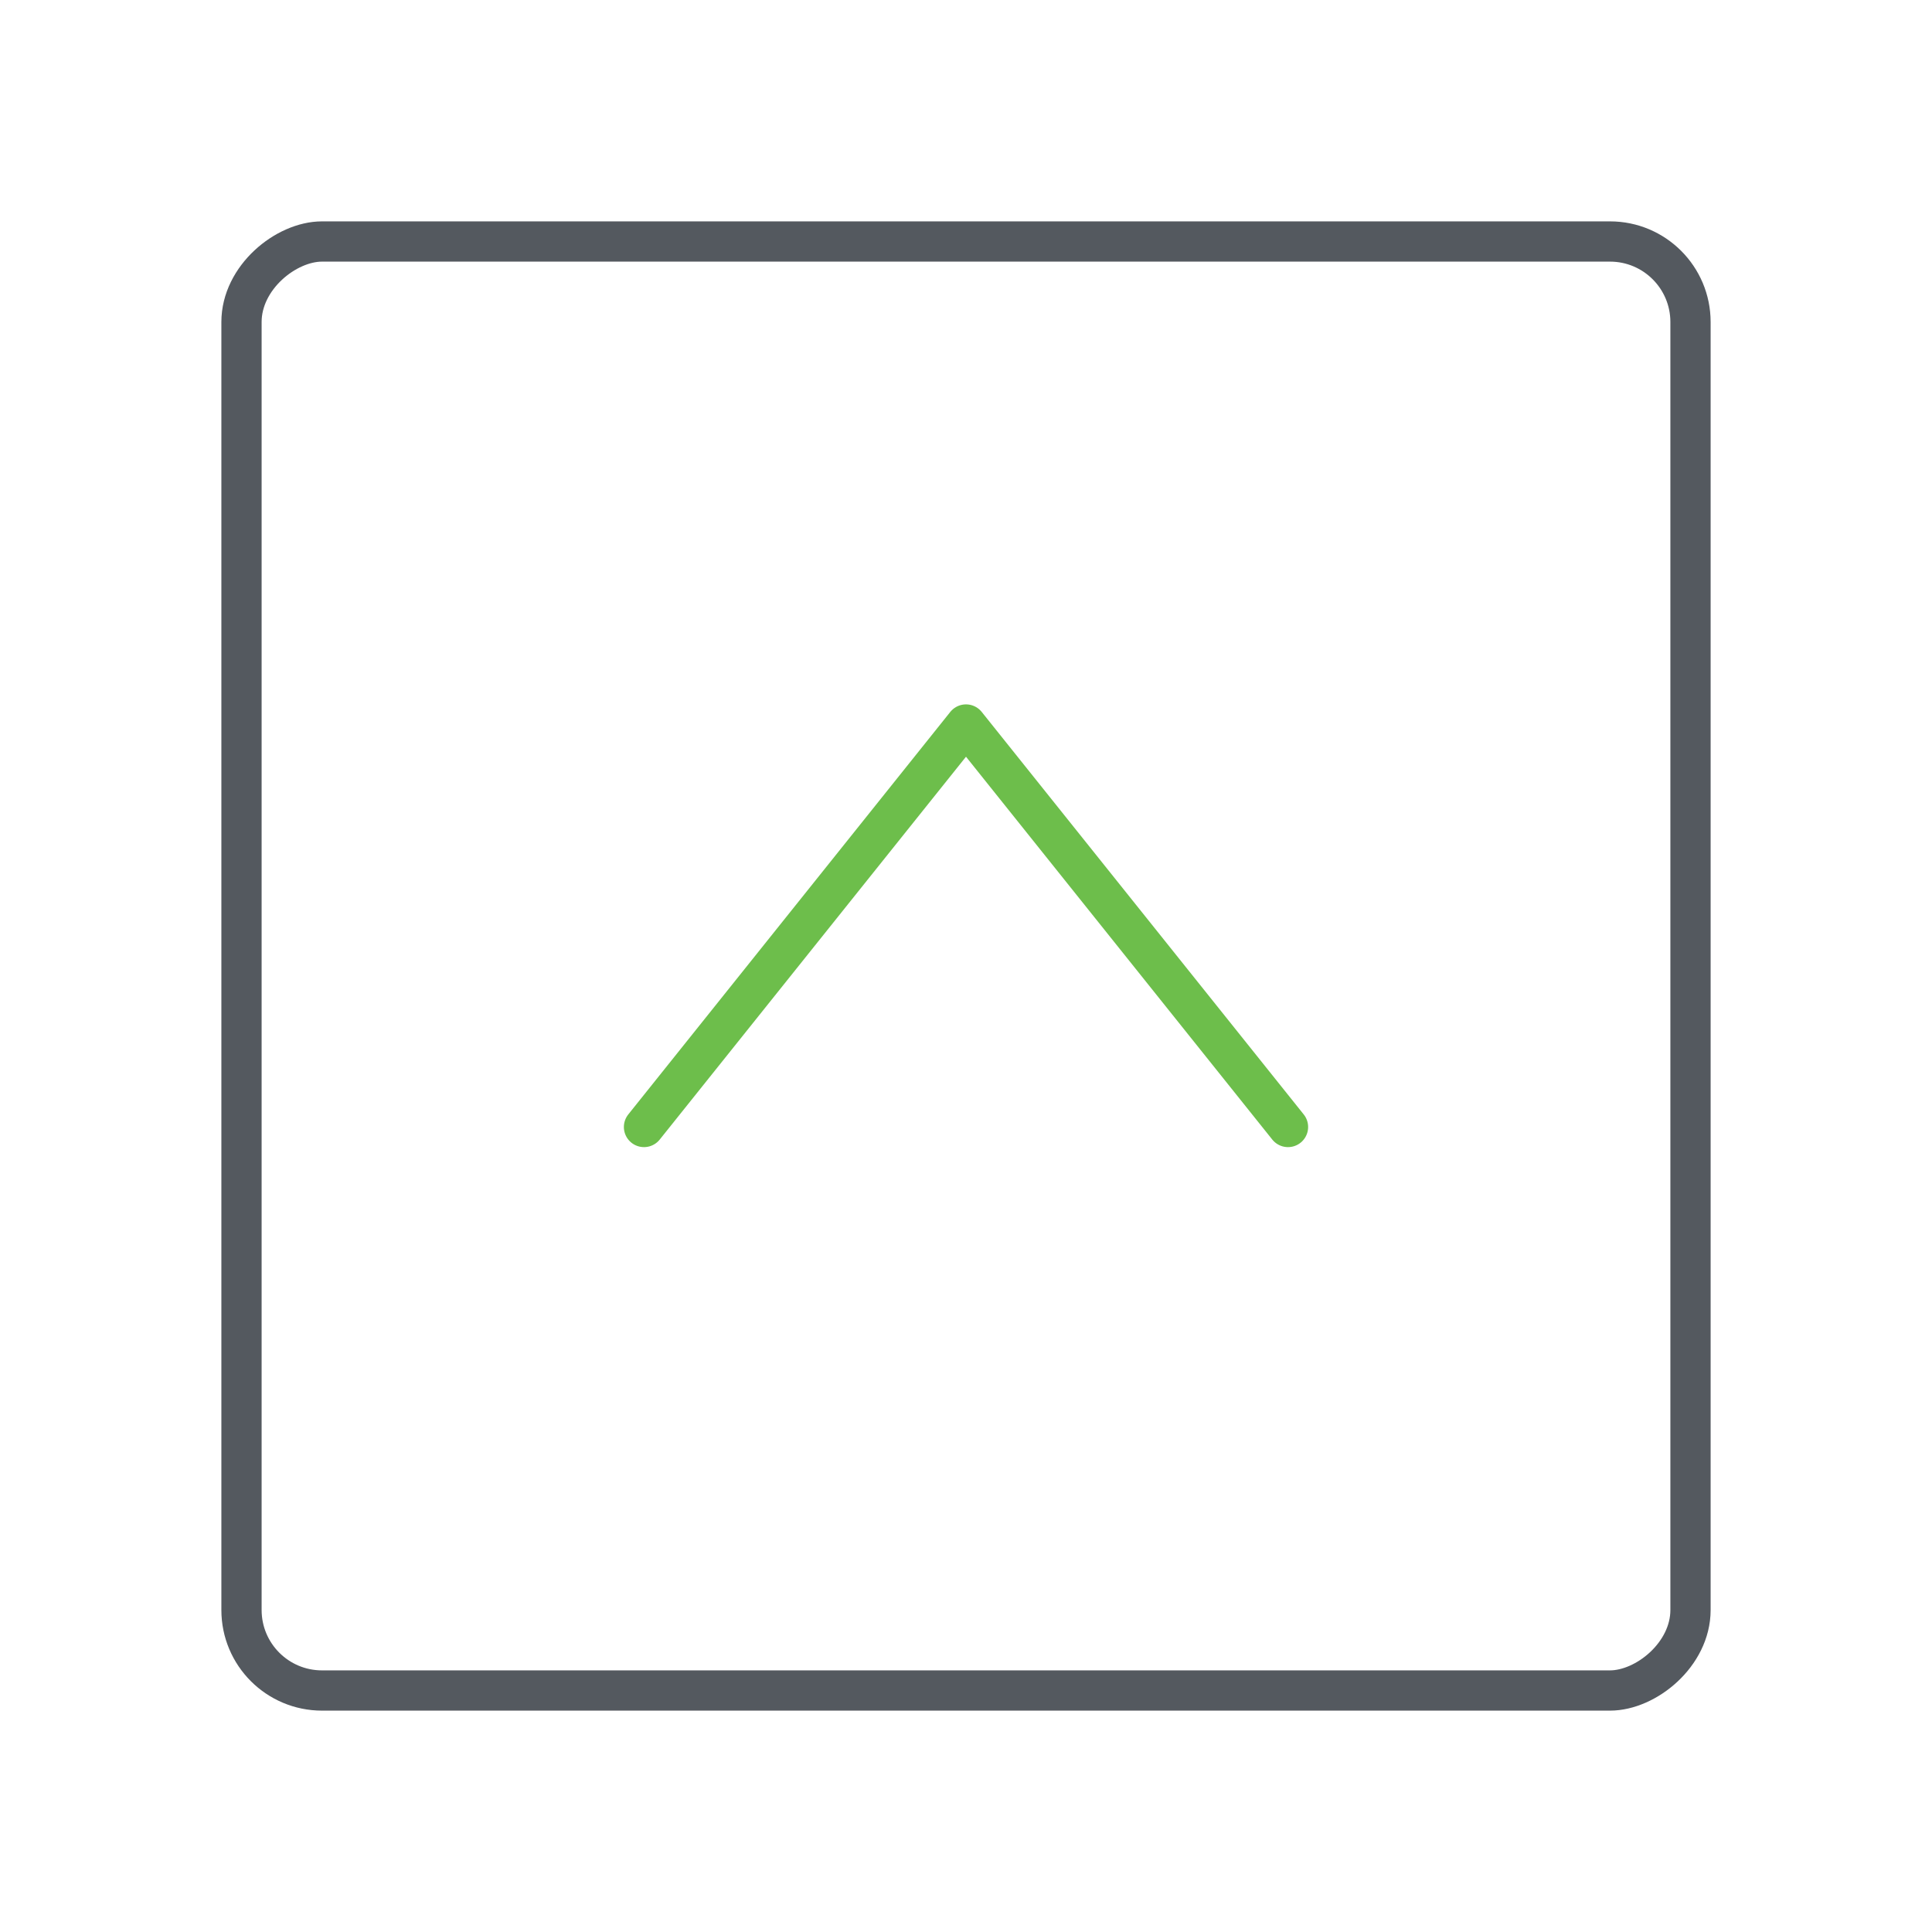 <svg xmlns="http://www.w3.org/2000/svg" class="icon line-color" width="48" height="48" id="up-square" data-name="Line Color" viewBox="0 0 24 24"><rect id="primary" x="3" y="3" width="18" height="18" rx="1" transform="translate(24 0) rotate(90)" style="fill: none; stroke: rgb(84, 89, 95); stroke-linecap: round; stroke-linejoin: round; stroke-width: 0.5;"></rect><polyline id="secondary" points="16 14 12 9 8 14" style="fill: none; stroke: rgb(109, 190, 75); stroke-linecap: round; stroke-linejoin: round; stroke-width: 0.5;"></polyline></svg>